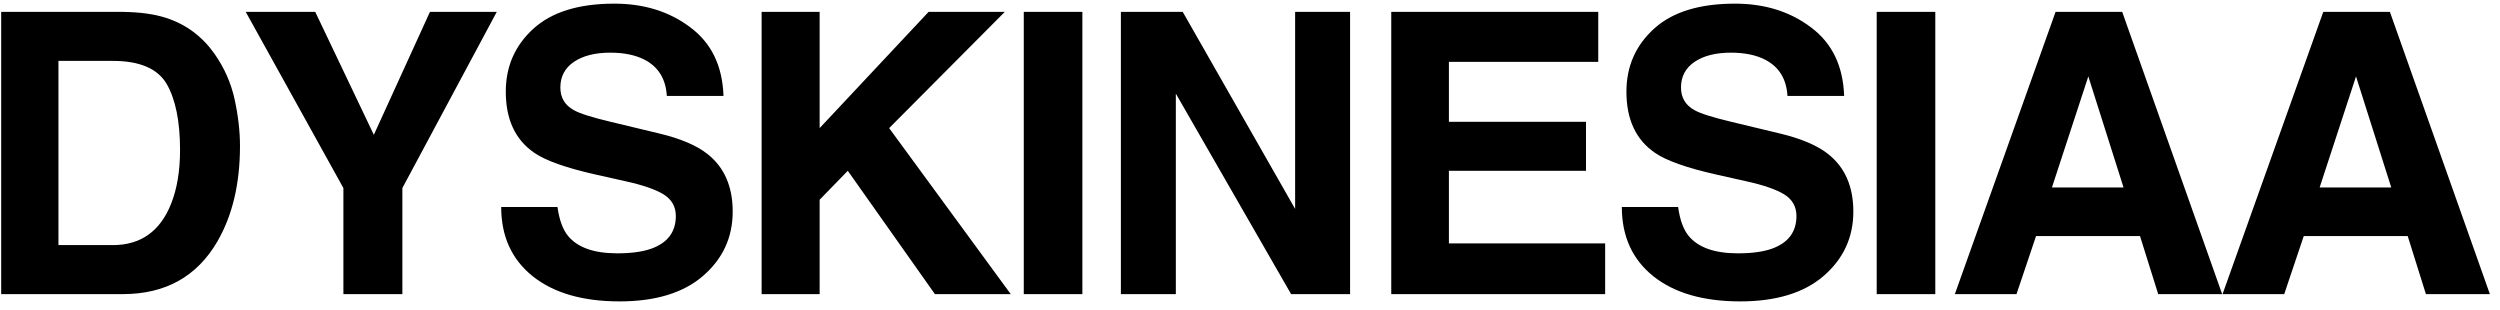 <svg xmlns="http://www.w3.org/2000/svg" fill="none" viewBox="0 0 153 19" height="19" width="153">
<path fill="black" d="M7.515 18H0.073V0.727H7.515C8.585 0.742 9.476 0.867 10.187 1.102C11.398 1.5 12.378 2.23 13.128 3.293C13.73 4.152 14.14 5.082 14.359 6.082C14.577 7.082 14.687 8.035 14.687 8.941C14.687 11.238 14.226 13.184 13.304 14.777C12.054 16.926 10.124 18 7.515 18ZM10.198 5.133C9.644 4.195 8.546 3.727 6.905 3.727H3.577V15H6.905C8.609 15 9.796 14.16 10.468 12.48C10.835 11.559 11.019 10.461 11.019 9.188C11.019 7.43 10.745 6.078 10.198 5.133ZM30.402 0.727L24.625 11.508V18H21.016V11.508L15.039 0.727H19.293L22.879 8.25L26.313 0.727H30.402ZM37.775 15.504C38.626 15.504 39.318 15.41 39.849 15.223C40.857 14.863 41.361 14.195 41.361 13.219C41.361 12.648 41.111 12.207 40.611 11.895C40.111 11.59 39.325 11.32 38.255 11.086L36.427 10.676C34.63 10.27 33.388 9.828 32.7 9.352C31.536 8.555 30.954 7.309 30.954 5.613C30.954 4.066 31.517 2.781 32.642 1.758C33.767 0.734 35.419 0.223 37.599 0.223C39.419 0.223 40.97 0.707 42.251 1.676C43.54 2.637 44.216 4.035 44.278 5.871H40.81C40.747 4.832 40.294 4.094 39.45 3.656C38.888 3.367 38.189 3.223 37.353 3.223C36.423 3.223 35.681 3.41 35.126 3.785C34.571 4.16 34.294 4.684 34.294 5.355C34.294 5.973 34.568 6.434 35.114 6.738C35.466 6.941 36.216 7.18 37.364 7.453L40.341 8.168C41.646 8.48 42.63 8.898 43.294 9.422C44.325 10.234 44.841 11.41 44.841 12.949C44.841 14.527 44.236 15.84 43.025 16.887C41.821 17.926 40.118 18.445 37.915 18.445C35.665 18.445 33.896 17.934 32.607 16.91C31.317 15.879 30.673 14.465 30.673 12.668H34.118C34.228 13.457 34.443 14.047 34.763 14.438C35.349 15.148 36.353 15.504 37.775 15.504ZM61.858 18H57.217L51.885 10.453L50.162 12.223V18H46.611V0.727H50.162V7.84L56.83 0.727H61.494L54.416 7.84L61.858 18ZM62.655 0.727H66.241V18H62.655V0.727ZM82.625 18H79.016L71.961 5.73V18H68.598V0.727H72.383L79.262 12.785V0.727H82.625V18ZM97.063 10.453H88.673V14.895H98.235V18H85.145V0.727H97.813V3.785H88.673V7.453H97.063V10.453ZM106.357 15.504C107.209 15.504 107.9 15.41 108.432 15.223C109.439 14.863 109.943 14.195 109.943 13.219C109.943 12.648 109.693 12.207 109.193 11.895C108.693 11.59 107.908 11.32 106.838 11.086L105.01 10.676C103.213 10.27 101.971 9.828 101.283 9.352C100.119 8.555 99.537 7.309 99.537 5.613C99.537 4.066 100.1 2.781 101.225 1.758C102.35 0.734 104.002 0.223 106.182 0.223C108.002 0.223 109.553 0.707 110.834 1.676C112.123 2.637 112.799 4.035 112.861 5.871H109.393C109.33 4.832 108.877 4.094 108.033 3.656C107.471 3.367 106.771 3.223 105.935 3.223C105.006 3.223 104.264 3.41 103.709 3.785C103.154 4.16 102.877 4.684 102.877 5.355C102.877 5.973 103.15 6.434 103.697 6.738C104.049 6.941 104.799 7.18 105.947 7.453L108.924 8.168C110.228 8.48 111.213 8.898 111.877 9.422C112.908 10.234 113.424 11.41 113.424 12.949C113.424 14.527 112.818 15.84 111.607 16.887C110.404 17.926 108.701 18.445 106.498 18.445C104.248 18.445 102.478 17.934 101.189 16.91C99.9 15.879 99.256 14.465 99.256 12.668H102.701C102.81 13.457 103.025 14.047 103.346 14.438C103.932 15.148 104.935 15.504 106.357 15.504ZM114.854 0.727H118.44V18H114.854V0.727ZM130.969 14.449H124.605L123.41 18H119.637L125.801 0.727H129.879L135.996 18H132.082L130.969 14.449ZM129.961 11.473L127.805 4.676L125.578 11.473H129.961ZM147.352 14.449H140.989L139.794 18H136.02L142.184 0.727H146.262L152.38 18H148.466L147.352 14.449ZM146.345 11.473L144.188 4.676L141.962 11.473H146.345Z"></path>
</svg>
